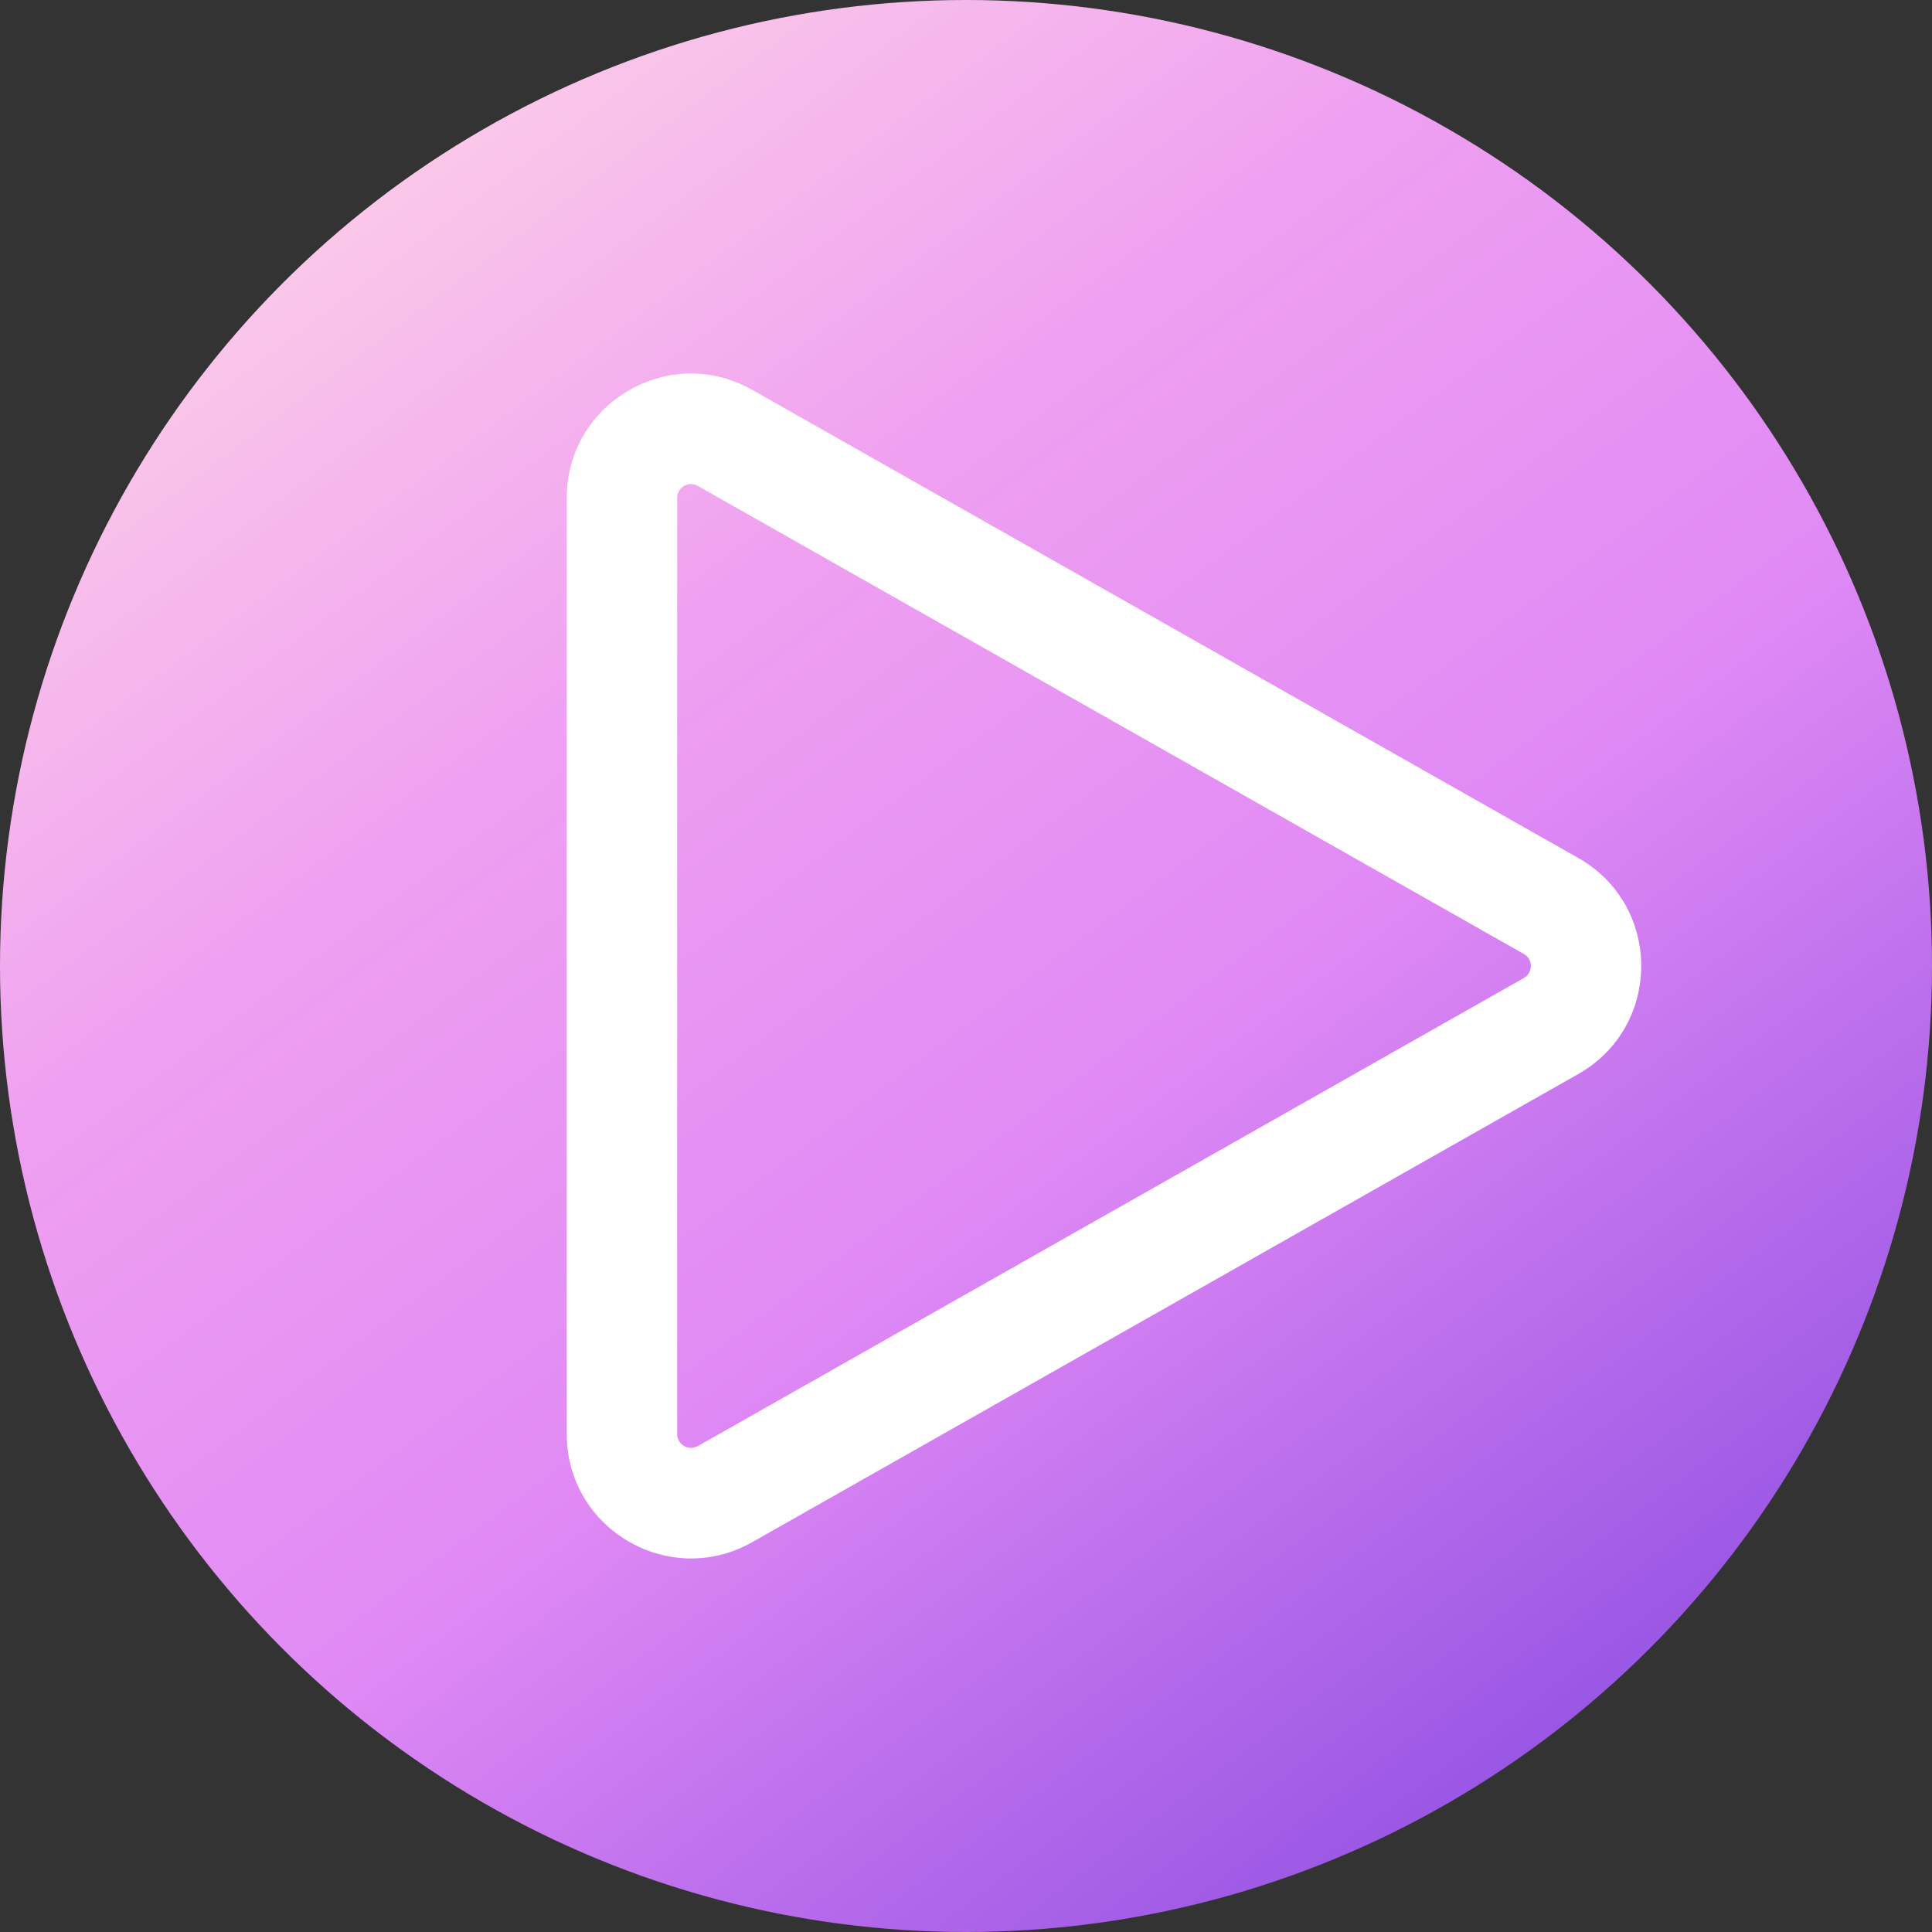 <svg width="28" height="28" viewBox="0 0 28 28" fill="none" xmlns="http://www.w3.org/2000/svg">
<rect x="0" y="0" width="28" height="28" fill="#333333" stroke="none"/>
<circle cx="14" cy="14" r="14" fill="url(#paint0_linear_7241_23393)"/>
<path fill-rule="evenodd" clip-rule="evenodd" d="M10.113 7.042C9.98 6.966 9.814 7.062 9.814 7.216V20.784C9.814 20.937 9.98 21.033 10.113 20.958L22.085 14.174C22.22 14.097 22.22 13.902 22.085 13.826L10.113 7.042ZM8.214 7.216C8.214 5.837 9.702 4.97 10.902 5.65L22.873 12.434C24.09 13.123 24.09 14.876 22.873 15.566L10.902 22.35C9.702 23.03 8.214 22.163 8.214 20.784V7.216Z" fill="white"/>
<defs>
<linearGradient id="paint0_linear_7241_23393" x1="8.9407e-08" y1="6.5" x2="18" y2="30.5" gradientUnits="userSpaceOnUse">
<stop stop-color="#FBC9E9"/>
<stop offset="0.269" stop-color="#EFA0F1"/>
<stop offset="0.577" stop-color="#E089F5"/>
<stop offset="1" stop-color="#904FE2"/>
</linearGradient>
</defs>
</svg>
